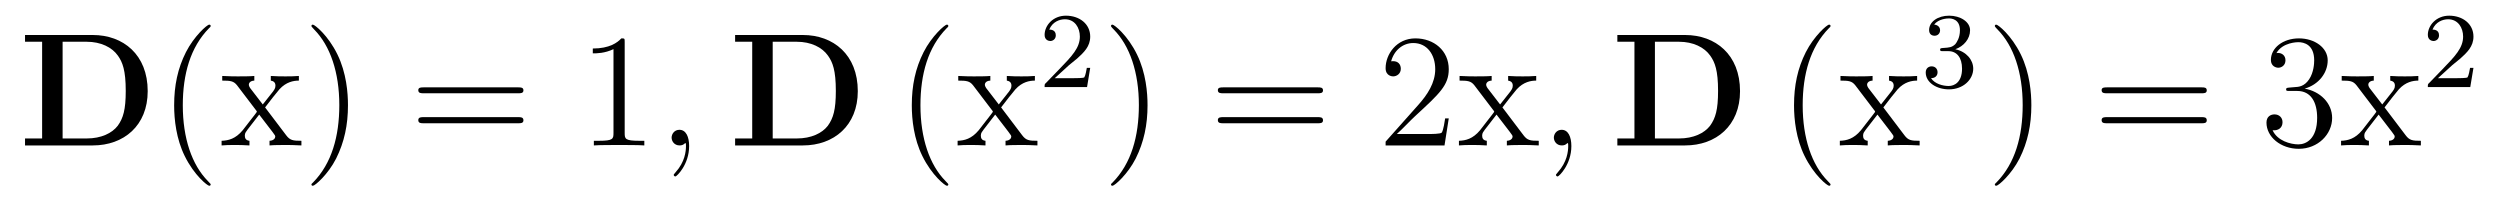 <?xml version='1.0'?>
<!-- This file was generated by dvisvgm 1.9.2 -->
<svg height='15pt' version='1.1' viewBox='0 -15 185 15' width='185pt' xmlns='http://www.w3.org/2000/svg' xmlns:xlink='http://www.w3.org/1999/xlink'>
<g id='page1'>
<g transform='matrix(1 0 0 1 -127 650)'>
<path d='M128.852 -662.41V-661.91H130.117V-654.754H128.852V-654.238H133.867C136.164 -654.238 137.93 -655.707 137.93 -658.254C137.93 -660.957 136.117 -662.41 133.867 -662.41H128.852ZM131.633 -654.754V-661.91H133.414C134.461 -661.91 135.289 -661.504 135.727 -660.879C136.07 -660.395 136.305 -659.801 136.305 -658.269C136.305 -656.879 136.117 -656.254 135.711 -655.691C135.289 -655.145 134.492 -654.754 133.414 -654.754H131.633ZM138.715 -654.238' fill-rule='evenodd'/>
<path d='M142.59 -651.348C142.59 -651.379 142.59 -651.395 142.387 -651.598C141.199 -652.801 140.527 -654.77 140.527 -657.207C140.527 -659.52 141.09 -661.504 142.465 -662.91C142.59 -663.02 142.59 -663.051 142.59 -663.082C142.59 -663.16 142.527 -663.176 142.48 -663.176C142.324 -663.176 141.355 -662.316 140.762 -661.145C140.152 -659.941 139.887 -658.676 139.887 -657.207C139.887 -656.145 140.043 -654.723 140.668 -653.457C141.371 -652.02 142.356 -651.254 142.48 -651.254C142.527 -651.254 142.59 -651.27 142.59 -651.348ZM146.617 -657.051C146.961 -657.504 147.461 -658.145 147.68 -658.395C148.18 -658.941 148.727 -659.035 149.117 -659.035V-659.379C148.602 -659.348 148.57 -659.348 148.117 -659.348S147.633 -659.348 147.039 -659.379V-659.035C147.195 -659.004 147.383 -658.941 147.383 -658.66C147.383 -658.457 147.273 -658.332 147.211 -658.238L146.445 -657.27L145.508 -658.488C145.477 -658.535 145.414 -658.644 145.414 -658.738C145.414 -658.801 145.461 -659.019 145.82 -659.035V-659.379C145.523 -659.348 144.914 -659.348 144.602 -659.348C144.211 -659.348 144.18 -659.348 143.445 -659.379V-659.035C144.055 -659.035 144.289 -659.004 144.539 -658.691L145.93 -656.863C145.961 -656.832 146.008 -656.769 146.008 -656.723C146.008 -656.691 145.07 -655.52 144.961 -655.363C144.43 -654.723 143.898 -654.598 143.398 -654.582V-654.238C143.852 -654.27 143.867 -654.27 144.383 -654.27C144.836 -654.27 144.852 -654.27 145.461 -654.238V-654.582C145.164 -654.613 145.117 -654.801 145.117 -654.973C145.117 -655.16 145.211 -655.254 145.32 -655.41C145.508 -655.66 145.898 -656.145 146.18 -656.52L147.164 -655.238C147.367 -654.973 147.367 -654.957 147.367 -654.879C147.367 -654.785 147.273 -654.598 146.945 -654.582V-654.238C147.258 -654.27 147.836 -654.27 148.18 -654.27C148.57 -654.27 148.586 -654.27 149.305 -654.238V-654.582C148.68 -654.582 148.461 -654.613 148.18 -654.988L146.617 -657.051ZM152.75 -657.207C152.75 -658.113 152.641 -659.598 151.969 -660.973C151.266 -662.41 150.281 -663.176 150.156 -663.176C150.109 -663.176 150.047 -663.16 150.047 -663.082C150.047 -663.051 150.047 -663.02 150.25 -662.816C151.437 -661.613 152.109 -659.645 152.109 -657.223C152.109 -654.91 151.547 -652.91 150.172 -651.504C150.047 -651.395 150.047 -651.379 150.047 -651.348C150.047 -651.27 150.109 -651.254 150.156 -651.254C150.312 -651.254 151.281 -652.098 151.875 -653.27C152.484 -654.488 152.75 -655.77 152.75 -657.207ZM153.949 -654.238' fill-rule='evenodd'/>
<path d='M165.359 -658.098C165.531 -658.098 165.734 -658.098 165.734 -658.316C165.734 -658.535 165.531 -658.535 165.359 -658.535H158.344C158.172 -658.535 157.953 -658.535 157.953 -658.332C157.953 -658.098 158.156 -658.098 158.344 -658.098H165.359ZM165.359 -655.879C165.531 -655.879 165.734 -655.879 165.734 -656.098C165.734 -656.332 165.531 -656.332 165.359 -656.332H158.344C158.172 -656.332 157.953 -656.332 157.953 -656.113C157.953 -655.879 158.156 -655.879 158.344 -655.879H165.359ZM166.43 -654.238' fill-rule='evenodd'/>
<path d='M173.227 -661.879C173.227 -662.16 173.227 -662.16 172.977 -662.16C172.695 -661.848 172.102 -661.41 170.867 -661.41V-661.051C171.148 -661.051 171.742 -661.051 172.398 -661.363V-655.16C172.398 -654.723 172.367 -654.582 171.32 -654.582H170.945V-654.238C171.273 -654.27 172.43 -654.27 172.82 -654.27C173.211 -654.27 174.352 -654.27 174.68 -654.238V-654.582H174.305C173.258 -654.582 173.227 -654.723 173.227 -655.16V-661.879ZM175.668 -654.238' fill-rule='evenodd'/>
<path d='M177.996 -654.191C177.996 -654.879 177.762 -655.395 177.277 -655.395C176.902 -655.395 176.699 -655.082 176.699 -654.816C176.699 -654.566 176.887 -654.238 177.293 -654.238C177.449 -654.238 177.574 -654.285 177.684 -654.395C177.699 -654.41 177.715 -654.41 177.73 -654.41C177.762 -654.41 177.762 -654.254 177.762 -654.191C177.762 -653.801 177.684 -653.019 176.996 -652.254C176.856 -652.098 176.856 -652.082 176.856 -652.051C176.856 -652.004 176.918 -651.941 176.98 -651.941C177.074 -651.941 177.996 -652.816 177.996 -654.191ZM178.906 -654.238' fill-rule='evenodd'/>
<path d='M181.398 -662.41V-661.91H182.664V-654.754H181.398V-654.238H186.414C188.711 -654.238 190.477 -655.707 190.477 -658.254C190.477 -660.957 188.664 -662.41 186.414 -662.41H181.398ZM184.18 -654.754V-661.91H185.961C187.008 -661.91 187.836 -661.504 188.273 -660.879C188.617 -660.395 188.852 -659.801 188.852 -658.269C188.852 -656.879 188.664 -656.254 188.258 -655.691C187.836 -655.145 187.039 -654.754 185.961 -654.754H184.18ZM191.262 -654.238' fill-rule='evenodd'/>
<path d='M197.176 -651.348C197.176 -651.379 197.176 -651.395 196.973 -651.598C195.785 -652.801 195.113 -654.77 195.113 -657.207C195.113 -659.52 195.676 -661.504 197.051 -662.91C197.176 -663.02 197.176 -663.051 197.176 -663.082C197.176 -663.16 197.113 -663.176 197.066 -663.176C196.91 -663.176 195.942 -662.316 195.348 -661.145C194.738 -659.941 194.473 -658.676 194.473 -657.207C194.473 -656.145 194.629 -654.723 195.254 -653.457C195.958 -652.02 196.942 -651.254 197.066 -651.254C197.113 -651.254 197.176 -651.27 197.176 -651.348ZM197.86 -654.238' fill-rule='evenodd'/>
<path d='M201.082 -657.051C201.426 -657.504 201.925 -658.145 202.145 -658.395C202.644 -658.941 203.191 -659.035 203.582 -659.035V-659.379C203.066 -659.348 203.035 -659.348 202.582 -659.348C202.129 -659.348 202.098 -659.348 201.504 -659.379V-659.035C201.66 -659.004 201.847 -658.941 201.847 -658.66C201.847 -658.457 201.738 -658.332 201.676 -658.238L200.91 -657.27L199.973 -658.488C199.942 -658.535 199.879 -658.644 199.879 -658.738C199.879 -658.801 199.926 -659.019 200.285 -659.035V-659.379C199.988 -659.348 199.379 -659.348 199.067 -659.348C198.676 -659.348 198.644 -659.348 197.91 -659.379V-659.035C198.52 -659.035 198.754 -659.004 199.004 -658.691L200.394 -656.863C200.425 -656.832 200.473 -656.769 200.473 -656.723C200.473 -656.691 199.535 -655.52 199.426 -655.363C198.894 -654.723 198.364 -654.598 197.863 -654.582V-654.238C198.317 -654.27 198.332 -654.27 198.847 -654.27C199.301 -654.27 199.316 -654.27 199.926 -654.238V-654.582C199.628 -654.613 199.582 -654.801 199.582 -654.973C199.582 -655.16 199.675 -655.254 199.786 -655.41C199.973 -655.66 200.363 -656.145 200.645 -656.52L201.629 -655.238C201.832 -654.973 201.832 -654.957 201.832 -654.879C201.832 -654.785 201.738 -654.598 201.41 -654.582V-654.238C201.722 -654.27 202.301 -654.27 202.644 -654.27C203.035 -654.27 203.051 -654.27 203.77 -654.238V-654.582C203.144 -654.582 202.926 -654.613 202.644 -654.988L201.082 -657.051ZM203.856 -654.238' fill-rule='evenodd'/>
<path d='M206.113 -660.184C206.254 -660.293 206.582 -660.559 206.707 -660.668C207.208 -661.121 207.676 -661.559 207.676 -662.293C207.676 -663.231 206.879 -663.84 205.879 -663.84C204.925 -663.84 204.301 -663.121 204.301 -662.418C204.301 -662.027 204.613 -661.965 204.722 -661.965C204.894 -661.965 205.129 -662.09 205.129 -662.387C205.129 -662.809 204.738 -662.809 204.644 -662.809C204.878 -663.387 205.41 -663.574 205.801 -663.574C206.536 -663.574 206.91 -662.949 206.91 -662.293C206.91 -661.465 206.332 -660.855 205.394 -659.887L204.395 -658.855C204.301 -658.777 204.301 -658.762 204.301 -658.559H207.442L207.676 -659.98H207.426C207.395 -659.824 207.332 -659.418 207.239 -659.277C207.192 -659.215 206.582 -659.215 206.458 -659.215H205.051L206.113 -660.184ZM208.078 -658.559' fill-rule='evenodd'/>
<path d='M211.918 -657.207C211.918 -658.113 211.808 -659.598 211.136 -660.973C210.433 -662.41 209.449 -663.176 209.324 -663.176C209.278 -663.176 209.215 -663.16 209.215 -663.082C209.215 -663.051 209.215 -663.02 209.418 -662.816C210.606 -661.613 211.277 -659.645 211.277 -657.223C211.277 -654.91 210.715 -652.91 209.34 -651.504C209.215 -651.395 209.215 -651.379 209.215 -651.348C209.215 -651.27 209.278 -651.254 209.324 -651.254C209.48 -651.254 210.449 -652.098 211.043 -653.27C211.652 -654.488 211.918 -655.77 211.918 -657.207ZM213.118 -654.238' fill-rule='evenodd'/>
<path d='M224.527 -658.098C224.699 -658.098 224.903 -658.098 224.903 -658.316C224.903 -658.535 224.699 -658.535 224.527 -658.535H217.512C217.34 -658.535 217.121 -658.535 217.121 -658.332C217.121 -658.098 217.325 -658.098 217.512 -658.098H224.527ZM224.527 -655.879C224.699 -655.879 224.903 -655.879 224.903 -656.098C224.903 -656.332 224.699 -656.332 224.527 -656.332H217.512C217.34 -656.332 217.121 -656.332 217.121 -656.113C217.121 -655.879 217.325 -655.879 217.512 -655.879H224.527ZM225.598 -654.238' fill-rule='evenodd'/>
<path d='M234.208 -656.238H233.941C233.91 -656.035 233.816 -655.379 233.692 -655.191C233.614 -655.082 232.926 -655.082 232.566 -655.082H230.363C230.692 -655.363 231.41 -656.129 231.722 -656.41C233.536 -658.082 234.208 -658.691 234.208 -659.879C234.208 -661.254 233.113 -662.16 231.738 -662.16C230.347 -662.16 229.535 -660.988 229.535 -659.957C229.535 -659.348 230.066 -659.348 230.098 -659.348C230.347 -659.348 230.66 -659.535 230.66 -659.91C230.66 -660.254 230.442 -660.473 230.098 -660.473C229.988 -660.473 229.973 -660.473 229.942 -660.457C230.16 -661.269 230.801 -661.816 231.582 -661.816C232.597 -661.816 233.207 -660.973 233.207 -659.879C233.207 -658.863 232.628 -657.988 231.942 -657.223L229.535 -654.519V-654.238H233.894L234.208 -656.238ZM238.18 -657.051C238.524 -657.504 239.023 -658.145 239.242 -658.395C239.742 -658.941 240.289 -659.035 240.679 -659.035V-659.379C240.164 -659.348 240.133 -659.348 239.68 -659.348S239.195 -659.348 238.602 -659.379V-659.035C238.758 -659.004 238.945 -658.941 238.945 -658.66C238.945 -658.457 238.836 -658.332 238.774 -658.238L238.008 -657.27L237.071 -658.488C237.04 -658.535 236.976 -658.644 236.976 -658.738C236.976 -658.801 237.024 -659.019 237.383 -659.035V-659.379C237.086 -659.348 236.477 -659.348 236.164 -659.348C235.774 -659.348 235.742 -659.348 235.008 -659.379V-659.035C235.618 -659.035 235.852 -659.004 236.101 -658.691L237.492 -656.863C237.523 -656.832 237.57 -656.769 237.57 -656.723C237.57 -656.691 236.633 -655.52 236.524 -655.363C235.992 -654.723 235.46 -654.598 234.961 -654.582V-654.238C235.414 -654.27 235.429 -654.27 235.945 -654.27C236.399 -654.27 236.414 -654.27 237.024 -654.238V-654.582C236.726 -654.613 236.68 -654.801 236.68 -654.973C236.68 -655.16 236.773 -655.254 236.882 -655.41C237.071 -655.66 237.461 -656.145 237.742 -656.52L238.727 -655.238C238.93 -654.973 238.93 -654.957 238.93 -654.879C238.93 -654.785 238.836 -654.598 238.508 -654.582V-654.238C238.82 -654.27 239.399 -654.27 239.742 -654.27C240.133 -654.27 240.149 -654.27 240.868 -654.238V-654.582C240.242 -654.582 240.024 -654.613 239.742 -654.988L238.18 -657.051ZM240.953 -654.238' fill-rule='evenodd'/>
<path d='M243.281 -654.191C243.281 -654.879 243.047 -655.395 242.562 -655.395C242.188 -655.395 241.985 -655.082 241.985 -654.816C241.985 -654.566 242.172 -654.238 242.578 -654.238C242.735 -654.238 242.86 -654.285 242.969 -654.395C242.984 -654.41 243 -654.41 243.016 -654.41C243.047 -654.41 243.047 -654.254 243.047 -654.191C243.047 -653.801 242.969 -653.019 242.281 -652.254C242.141 -652.098 242.141 -652.082 242.141 -652.051C242.141 -652.004 242.203 -651.941 242.266 -651.941C242.359 -651.941 243.281 -652.816 243.281 -654.191ZM244.192 -654.238' fill-rule='evenodd'/>
<path d='M246.684 -662.41V-661.91H247.949V-654.754H246.684V-654.238H251.699C253.996 -654.238 255.762 -655.707 255.762 -658.254C255.762 -660.957 253.949 -662.41 251.699 -662.41H246.684ZM249.464 -654.754V-661.91H251.246C252.293 -661.91 253.121 -661.504 253.559 -660.879C253.902 -660.395 254.137 -659.801 254.137 -658.269C254.137 -656.879 253.949 -656.254 253.543 -655.691C253.121 -655.145 252.324 -654.754 251.246 -654.754H249.464ZM256.547 -654.238' fill-rule='evenodd'/>
<path d='M262.46 -651.348C262.46 -651.379 262.46 -651.395 262.258 -651.598C261.071 -652.801 260.399 -654.77 260.399 -657.207C260.399 -659.52 260.96 -661.504 262.336 -662.91C262.46 -663.02 262.46 -663.051 262.46 -663.082C262.46 -663.16 262.398 -663.176 262.351 -663.176C262.195 -663.176 261.227 -662.316 260.633 -661.145C260.023 -659.941 259.758 -658.676 259.758 -657.207C259.758 -656.145 259.914 -654.723 260.539 -653.457C261.242 -652.02 262.226 -651.254 262.351 -651.254C262.398 -651.254 262.46 -651.27 262.46 -651.348ZM263.144 -654.238' fill-rule='evenodd'/>
<path d='M266.368 -657.051C266.711 -657.504 267.211 -658.145 267.43 -658.395C267.93 -658.941 268.476 -659.035 268.867 -659.035V-659.379C268.351 -659.348 268.32 -659.348 267.868 -659.348C267.414 -659.348 267.383 -659.348 266.789 -659.379V-659.035C266.945 -659.004 267.133 -658.941 267.133 -658.66C267.133 -658.457 267.024 -658.332 266.96 -658.238L266.195 -657.27L265.258 -658.488C265.226 -658.535 265.164 -658.644 265.164 -658.738C265.164 -658.801 265.211 -659.019 265.571 -659.035V-659.379C265.273 -659.348 264.664 -659.348 264.352 -659.348C263.96 -659.348 263.929 -659.348 263.195 -659.379V-659.035C263.804 -659.035 264.04 -659.004 264.289 -658.691L265.68 -656.863C265.711 -656.832 265.758 -656.769 265.758 -656.723C265.758 -656.691 264.821 -655.52 264.71 -655.363C264.18 -654.723 263.648 -654.598 263.148 -654.582V-654.238C263.602 -654.27 263.617 -654.27 264.133 -654.27C264.586 -654.27 264.601 -654.27 265.211 -654.238V-654.582C264.914 -654.613 264.868 -654.801 264.868 -654.973C264.868 -655.16 264.961 -655.254 265.07 -655.41C265.258 -655.66 265.649 -656.145 265.93 -656.52L266.914 -655.238C267.118 -654.973 267.118 -654.957 267.118 -654.879C267.118 -654.785 267.024 -654.598 266.695 -654.582V-654.238C267.008 -654.27 267.586 -654.27 267.93 -654.27C268.32 -654.27 268.336 -654.27 269.054 -654.238V-654.582C268.429 -654.582 268.211 -654.613 267.93 -654.988L266.368 -657.051ZM269.141 -654.238' fill-rule='evenodd'/>
<path d='M271.176 -661.215C271.801 -661.215 272.191 -660.746 272.191 -659.918C272.191 -658.918 271.628 -658.637 271.207 -658.637C270.769 -658.637 270.175 -658.793 269.894 -659.215C270.192 -659.215 270.379 -659.387 270.379 -659.652C270.379 -659.902 270.208 -660.09 269.941 -660.09C269.738 -660.09 269.504 -659.965 269.504 -659.637C269.504 -658.887 270.317 -658.387 271.223 -658.387C272.285 -658.387 273.019 -659.121 273.019 -659.918C273.019 -660.574 272.504 -661.184 271.692 -661.356C272.316 -661.574 272.785 -662.121 272.785 -662.762C272.785 -663.387 272.066 -663.84 271.238 -663.84C270.395 -663.84 269.754 -663.387 269.754 -662.777C269.754 -662.481 269.941 -662.355 270.16 -662.355C270.395 -662.355 270.566 -662.527 270.566 -662.762C270.566 -663.059 270.301 -663.168 270.128 -663.184C270.457 -663.606 271.082 -663.637 271.223 -663.637C271.426 -663.637 272.035 -663.574 272.035 -662.762C272.035 -662.199 271.801 -661.871 271.692 -661.731C271.441 -661.496 271.27 -661.48 270.785 -661.449C270.629 -661.434 270.566 -661.434 270.566 -661.324C270.566 -661.215 270.644 -661.215 270.769 -661.215H271.176ZM273.359 -658.559' fill-rule='evenodd'/>
<path d='M277.32 -657.207C277.32 -658.113 277.211 -659.598 276.539 -660.973C275.836 -662.41 274.852 -663.176 274.727 -663.176C274.68 -663.176 274.618 -663.16 274.618 -663.082C274.618 -663.051 274.618 -663.02 274.82 -662.816C276.008 -661.613 276.679 -659.645 276.679 -657.223C276.679 -654.91 276.118 -652.91 274.742 -651.504C274.618 -651.395 274.618 -651.379 274.618 -651.348C274.618 -651.27 274.68 -651.254 274.727 -651.254C274.883 -651.254 275.851 -652.098 276.445 -653.27C277.055 -654.488 277.32 -655.77 277.32 -657.207ZM278.52 -654.238' fill-rule='evenodd'/>
<path d='M289.926 -658.098C290.098 -658.098 290.3 -658.098 290.3 -658.316C290.3 -658.535 290.098 -658.535 289.926 -658.535H282.91C282.738 -658.535 282.52 -658.535 282.52 -658.332C282.52 -658.098 282.722 -658.098 282.91 -658.098H289.926ZM289.926 -655.879C290.098 -655.879 290.3 -655.879 290.3 -656.098C290.3 -656.332 290.098 -656.332 289.926 -656.332H282.91C282.738 -656.332 282.52 -656.332 282.52 -656.113C282.52 -655.879 282.722 -655.879 282.91 -655.879H289.926ZM290.996 -654.238' fill-rule='evenodd'/>
<path d='M296.422 -658.52C296.219 -658.504 296.172 -658.488 296.172 -658.379C296.172 -658.269 296.234 -658.269 296.453 -658.269H297C298.015 -658.269 298.469 -657.426 298.469 -656.285C298.469 -654.723 297.656 -654.316 297.078 -654.316S295.516 -654.582 295.172 -655.363C295.562 -655.316 295.907 -655.52 295.907 -655.957C295.907 -656.301 295.656 -656.535 295.313 -656.535C295.031 -656.535 294.719 -656.379 294.719 -655.926C294.719 -654.863 295.781 -653.988 297.109 -653.988C298.531 -653.988 299.578 -655.066 299.578 -656.27C299.578 -657.379 298.687 -658.238 297.547 -658.441C298.578 -658.738 299.25 -659.598 299.25 -660.535C299.25 -661.473 298.282 -662.16 297.125 -662.16C295.922 -662.16 295.046 -661.441 295.046 -660.566C295.046 -660.098 295.422 -659.988 295.594 -659.988C295.843 -659.988 296.125 -660.176 296.125 -660.535C296.125 -660.91 295.843 -661.082 295.578 -661.082C295.516 -661.082 295.484 -661.082 295.453 -661.066C295.907 -661.879 297.031 -661.879 297.078 -661.879C297.485 -661.879 298.25 -661.707 298.25 -660.535C298.25 -660.301 298.219 -659.645 297.875 -659.129C297.516 -658.598 297.109 -658.566 296.782 -658.551L296.422 -658.52ZM303.457 -657.051C303.8 -657.504 304.301 -658.145 304.519 -658.395C305.02 -658.941 305.567 -659.035 305.957 -659.035V-659.379C305.442 -659.348 305.41 -659.348 304.957 -659.348C304.504 -659.348 304.472 -659.348 303.878 -659.379V-659.035C304.036 -659.004 304.223 -658.941 304.223 -658.66C304.223 -658.457 304.114 -658.332 304.051 -658.238L303.286 -657.27L302.347 -658.488C302.316 -658.535 302.254 -658.644 302.254 -658.738C302.254 -658.801 302.3 -659.019 302.66 -659.035V-659.379C302.363 -659.348 301.754 -659.348 301.441 -659.348C301.051 -659.348 301.02 -659.348 300.286 -659.379V-659.035C300.894 -659.035 301.129 -659.004 301.379 -658.691L302.77 -656.863C302.801 -656.832 302.848 -656.769 302.848 -656.723C302.848 -656.691 301.91 -655.52 301.801 -655.363C301.27 -654.723 300.738 -654.598 300.239 -654.582V-654.238C300.691 -654.27 300.707 -654.27 301.223 -654.27C301.675 -654.27 301.692 -654.27 302.3 -654.238V-654.582C302.004 -654.613 301.957 -654.801 301.957 -654.973C301.957 -655.16 302.051 -655.254 302.16 -655.41C302.347 -655.66 302.738 -656.145 303.019 -656.52L304.004 -655.238C304.207 -654.973 304.207 -654.957 304.207 -654.879C304.207 -654.785 304.114 -654.598 303.785 -654.582V-654.238C304.098 -654.27 304.675 -654.27 305.02 -654.27C305.41 -654.27 305.425 -654.27 306.144 -654.238V-654.582C305.52 -654.582 305.3 -654.613 305.02 -654.988L303.457 -657.051ZM306.23 -654.238' fill-rule='evenodd'/>
<path d='M308.473 -660.184C308.614 -660.293 308.941 -660.559 309.066 -660.668C309.566 -661.121 310.036 -661.559 310.036 -662.293C310.036 -663.231 309.239 -663.84 308.238 -663.84C307.285 -663.84 306.66 -663.121 306.66 -662.418C306.66 -662.027 306.973 -661.965 307.082 -661.965C307.254 -661.965 307.488 -662.09 307.488 -662.387C307.488 -662.809 307.098 -662.809 307.004 -662.809C307.238 -663.387 307.77 -663.574 308.16 -663.574C308.894 -663.574 309.27 -662.949 309.27 -662.293C309.27 -661.465 308.692 -660.855 307.754 -659.887L306.754 -658.855C306.66 -658.777 306.66 -658.762 306.66 -658.559H309.8L310.036 -659.98H309.785C309.754 -659.824 309.691 -659.418 309.598 -659.277C309.551 -659.215 308.941 -659.215 308.816 -659.215H307.41L308.473 -660.184ZM310.438 -658.559' fill-rule='evenodd'/>
</g>
</g>
</svg>
